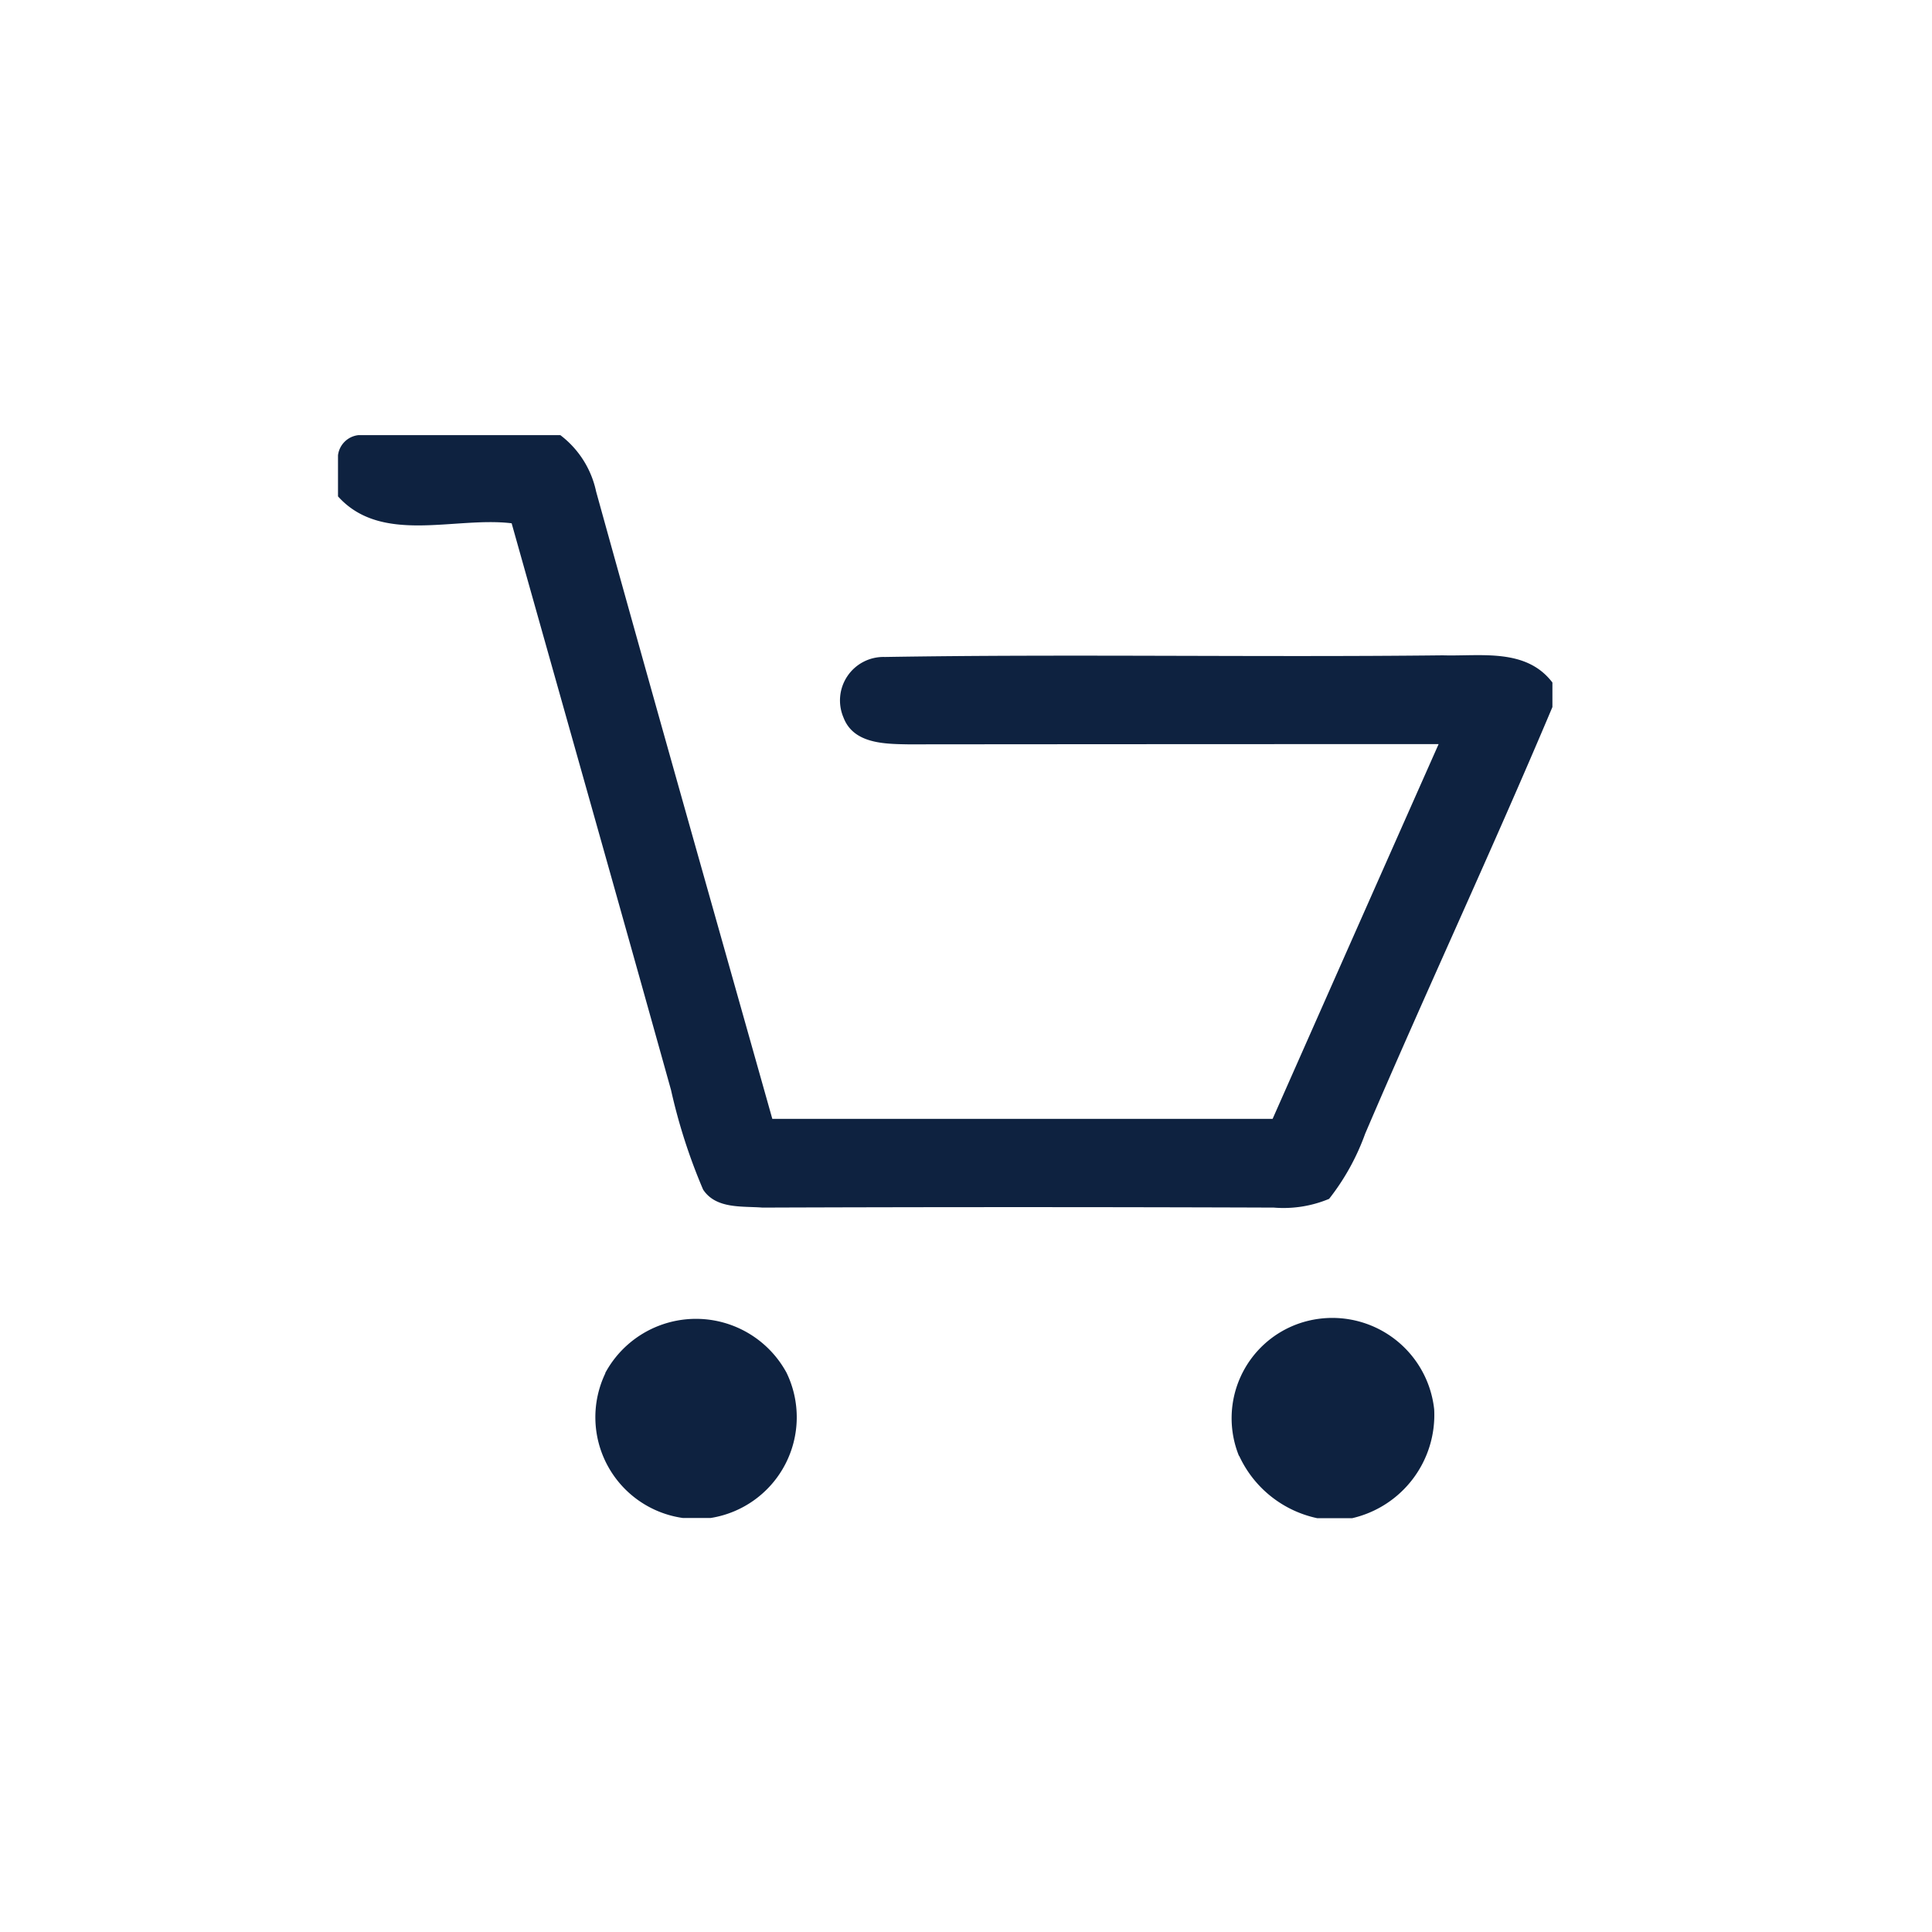 <svg xmlns="http://www.w3.org/2000/svg" width="40" height="40" viewBox="0 0 40 40">
  <g id="cart-mobile" transform="translate(-231 -24)">
    <path id="Caminho_28" data-name="Caminho 28" d="M1.287.007H5.466a1.98,1.98,0,0,1,.741,1.168c1.2,4.333,2.428,8.658,3.648,12.988H20.213q1.716-3.88,3.437-7.759-5.491,0-10.979.005c-.488-.009-1.136-.009-1.343-.557A.9.9,0,0,1,12.185,4.6c3.849-.063,7.7.009,11.553-.034.782.023,1.722-.156,2.268.563v.508c-1.249,2.962-2.612,5.877-3.877,8.834a4.821,4.821,0,0,1-.746,1.348A2.446,2.446,0,0,1,20.238,16q-5.294-.019-10.587,0c-.419-.033-.962.033-1.229-.373a11.758,11.758,0,0,1-.664-2.061c-1.092-3.914-2.2-7.821-3.3-11.734-1.176-.143-2.695.446-3.595-.557V.424A.478.478,0,0,1,1.287.007ZM6.394,19.428a2.134,2.134,0,0,1,3.755-.01A2.112,2.112,0,0,1,8.58,22.426H8a2.107,2.107,0,0,1-1.6-3Zm13.121,1.709A2.076,2.076,0,0,1,20.758,18.4a2.121,2.121,0,0,1,2.8,1.776,2.193,2.193,0,0,1-1.7,2.255h-.719a2.306,2.306,0,0,1-1.617-1.289Z" transform="translate(237.135 33.002)" fill="#0e2240" fill-rule="evenodd"/>
  </g>
</svg>
